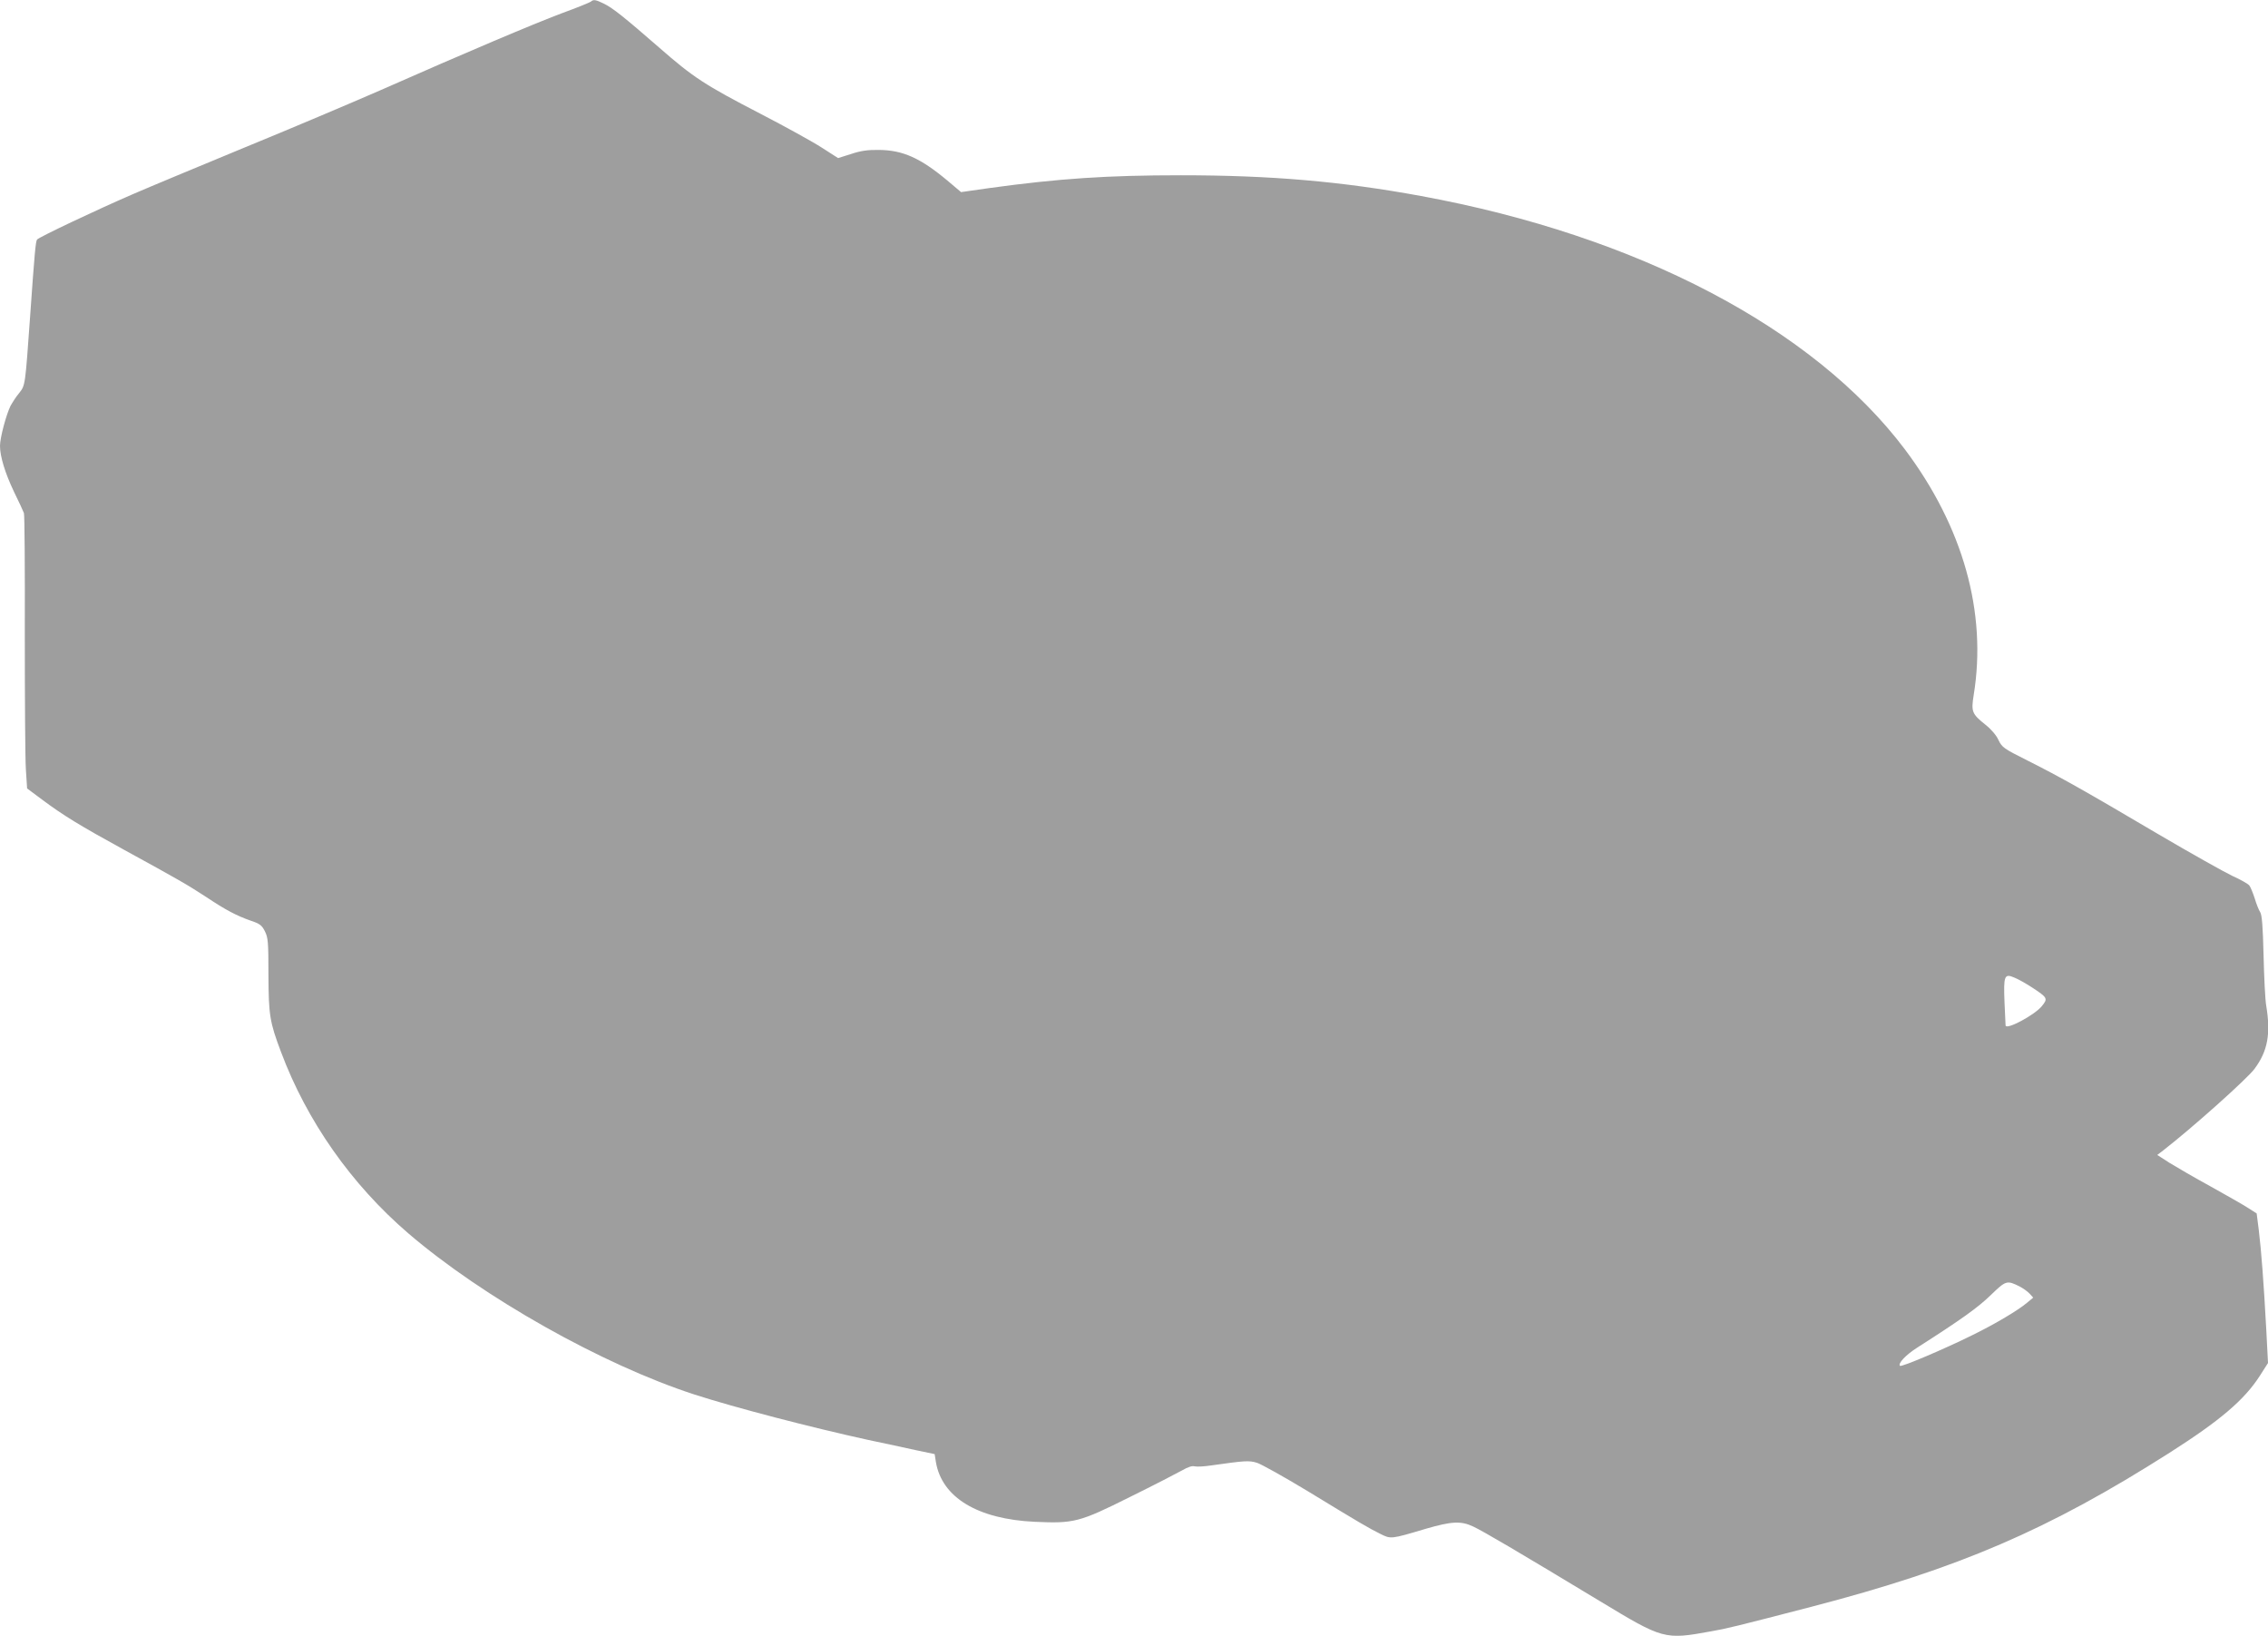 <?xml version="1.0" standalone="no"?>
<!DOCTYPE svg PUBLIC "-//W3C//DTD SVG 20010904//EN"
 "http://www.w3.org/TR/2001/REC-SVG-20010904/DTD/svg10.dtd">
<svg version="1.0" xmlns="http://www.w3.org/2000/svg"
 width="1280pt" height="923pt" viewBox="0 0 1280 923"
 preserveAspectRatio="xMidYMid meet">
<g transform="translate(0,923) scale(0.1,-0.1)"
fill="#9e9e9e" stroke="none">
<path d="M3335 9221 c-6 -5 -80 -35 -165 -66 -164 -62 -531 -217 -1025 -435
-165 -72 -512 -219 -771 -325 -259 -107 -540 -224 -625 -261 -206 -89 -533
-244 -540 -256 -8 -12 -14 -77 -39 -433 -28 -392 -27 -389 -62 -433 -17 -20
-38 -53 -49 -73 -24 -49 -59 -179 -59 -225 0 -60 29 -154 79 -259 27 -55 52
-109 56 -120 4 -11 6 -317 5 -679 0 -362 2 -708 6 -767 l7 -108 86 -64 c118
-88 211 -145 461 -282 307 -168 359 -198 463 -266 111 -74 172 -106 252 -134
51 -17 63 -26 80 -60 18 -36 20 -60 20 -245 1 -227 7 -267 71 -436 146 -390
397 -747 718 -1023 421 -361 1095 -741 1616 -910 229 -74 660 -186 980 -256
91 -19 212 -45 270 -58 l105 -22 7 -45 c34 -200 236 -322 558 -337 221 -10
251 -3 537 140 136 67 269 136 296 151 31 18 55 26 69 22 13 -3 54 -1 93 5
192 27 213 29 259 15 25 -8 152 -79 283 -158 305 -186 347 -210 411 -242 62
-31 59 -32 260 28 145 42 198 45 267 12 54 -25 250 -140 715 -421 357 -216
364 -218 627 -170 91 16 132 26 568 139 830 216 1335 433 2020 869 284 181
421 297 509 434 l46 72 -10 193 c-14 258 -28 443 -42 557 l-12 94 -50 32 c-28
18 -123 72 -211 121 -88 48 -191 108 -230 132 l-70 45 34 26 c159 123 475 405
515 460 75 101 92 198 66 356 -6 33 -12 160 -15 283 -4 167 -9 228 -19 245 -8
12 -22 47 -31 78 -10 30 -23 63 -30 72 -6 9 -50 34 -97 55 -46 22 -237 129
-424 239 -410 242 -547 319 -732 412 -134 67 -143 74 -163 115 -12 27 -41 61
-74 87 -76 61 -81 73 -66 167 76 466 -60 949 -388 1386 -516 685 -1510 1206
-2731 1430 -451 83 -851 117 -1355 117 -414 0 -687 -18 -1080 -72 l-161 -23
-77 65 c-152 127 -251 172 -387 173 -64 1 -103 -5 -157 -23 l-73 -23 -92 59
c-51 33 -207 119 -346 191 -315 163 -379 205 -570 372 -201 175 -265 226 -315
250 -45 22 -58 24 -72 11z m8132 -5562 c90 -59 92 -63 56 -107 -40 -49 -198
-134 -204 -109 0 1 -3 60 -6 130 -6 152 -1 165 55 141 21 -8 65 -33 99 -55z
m-67 -1689 c19 -10 44 -28 55 -40 l20 -22 -35 -29 c-51 -43 -179 -119 -305
-181 -159 -79 -404 -183 -412 -175 -13 13 33 62 96 102 249 159 344 227 415
296 88 85 92 86 166 49z"/>
</g>
</svg>
